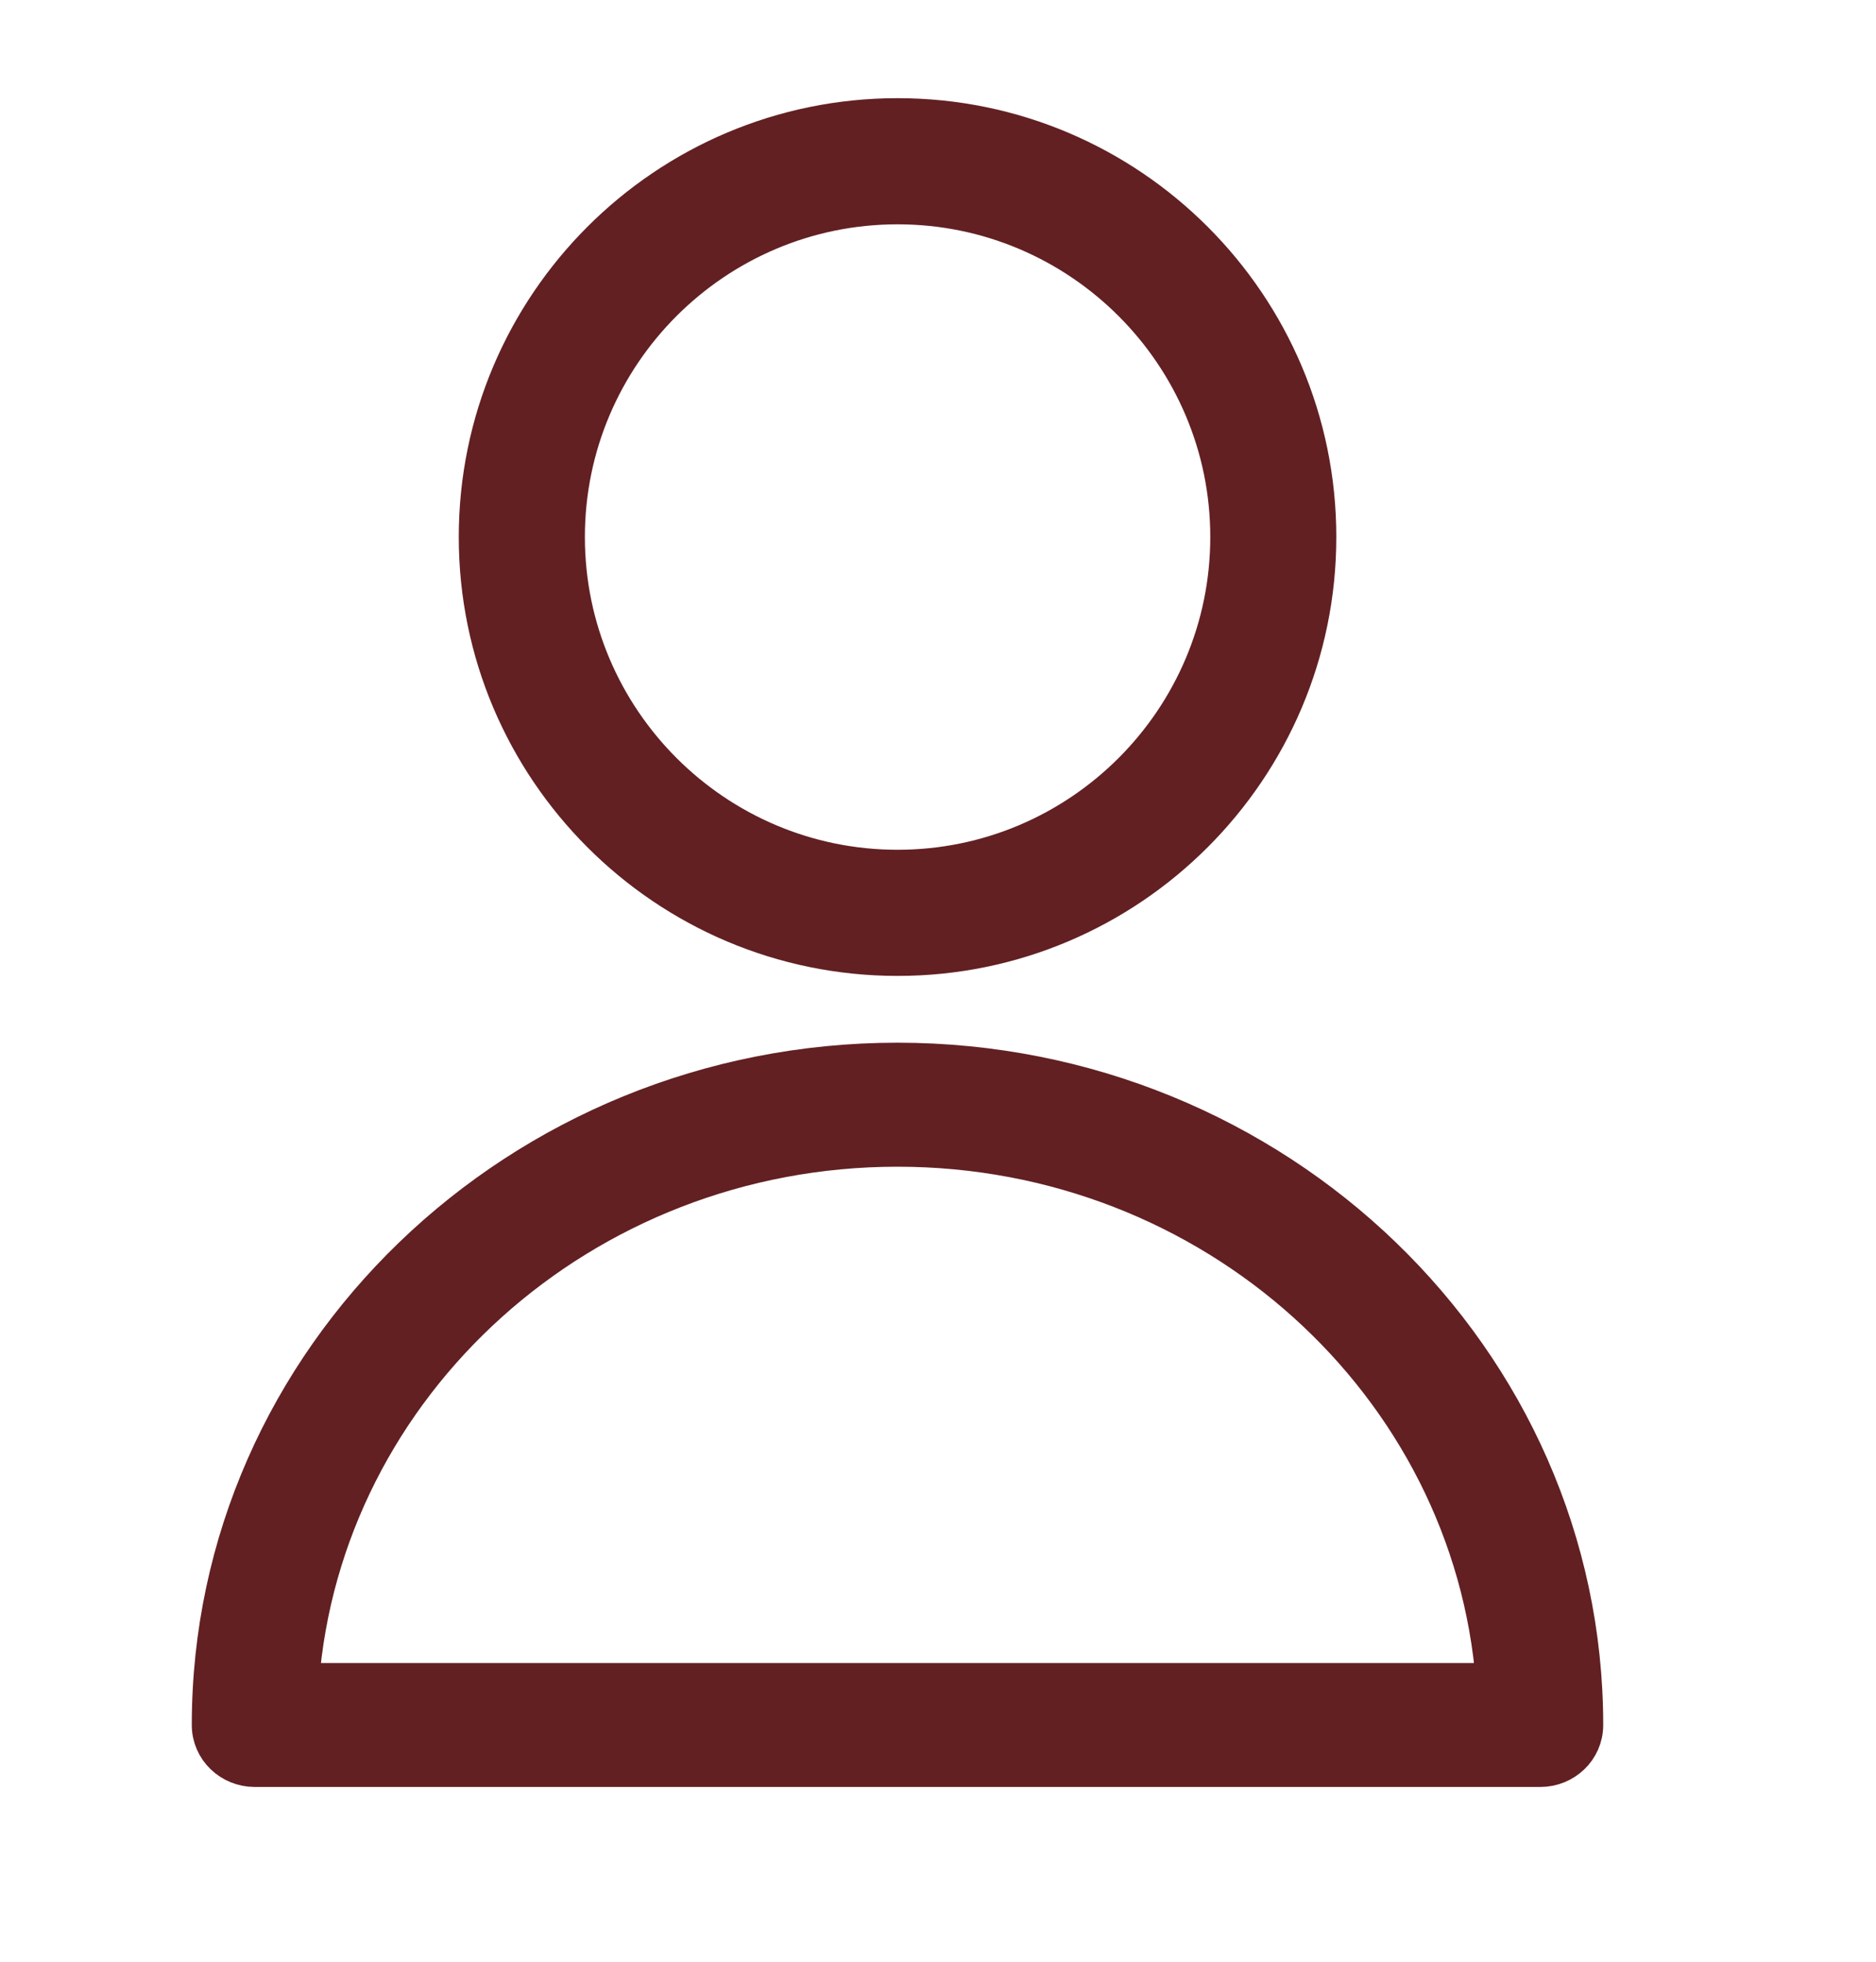 <svg width="22" height="23" viewBox="0 0 22 23" fill="none" xmlns="http://www.w3.org/2000/svg">
<path d="M2.986 20.726H18.063H18.065C18.338 20.726 18.576 20.511 18.576 20.224C18.576 15.931 14.956 12.45 10.525 12.45C6.094 12.45 2.474 15.931 2.474 20.224C2.474 20.507 2.709 20.726 2.986 20.726ZM17.533 19.723H3.516C3.784 16.229 6.819 13.454 10.525 13.454C14.232 13.454 17.265 16.231 17.533 19.723Z" fill="#622023" stroke="#622023" stroke-width="0.45"/>
<path d="M5.605 6.296C5.605 9.01 7.811 11.217 10.526 11.217C13.24 11.217 15.446 9.01 15.446 6.296C15.446 3.582 13.24 1.376 10.526 1.376C7.811 1.376 5.605 3.582 5.605 6.296ZM6.634 6.296C6.634 4.15 8.38 2.405 10.526 2.405C12.67 2.405 14.418 4.15 14.418 6.296C14.418 8.442 12.672 10.188 10.526 10.188C8.38 10.188 6.634 8.442 6.634 6.296Z" fill="#622023" stroke="#622023" stroke-width="0.45"/>
</svg>
